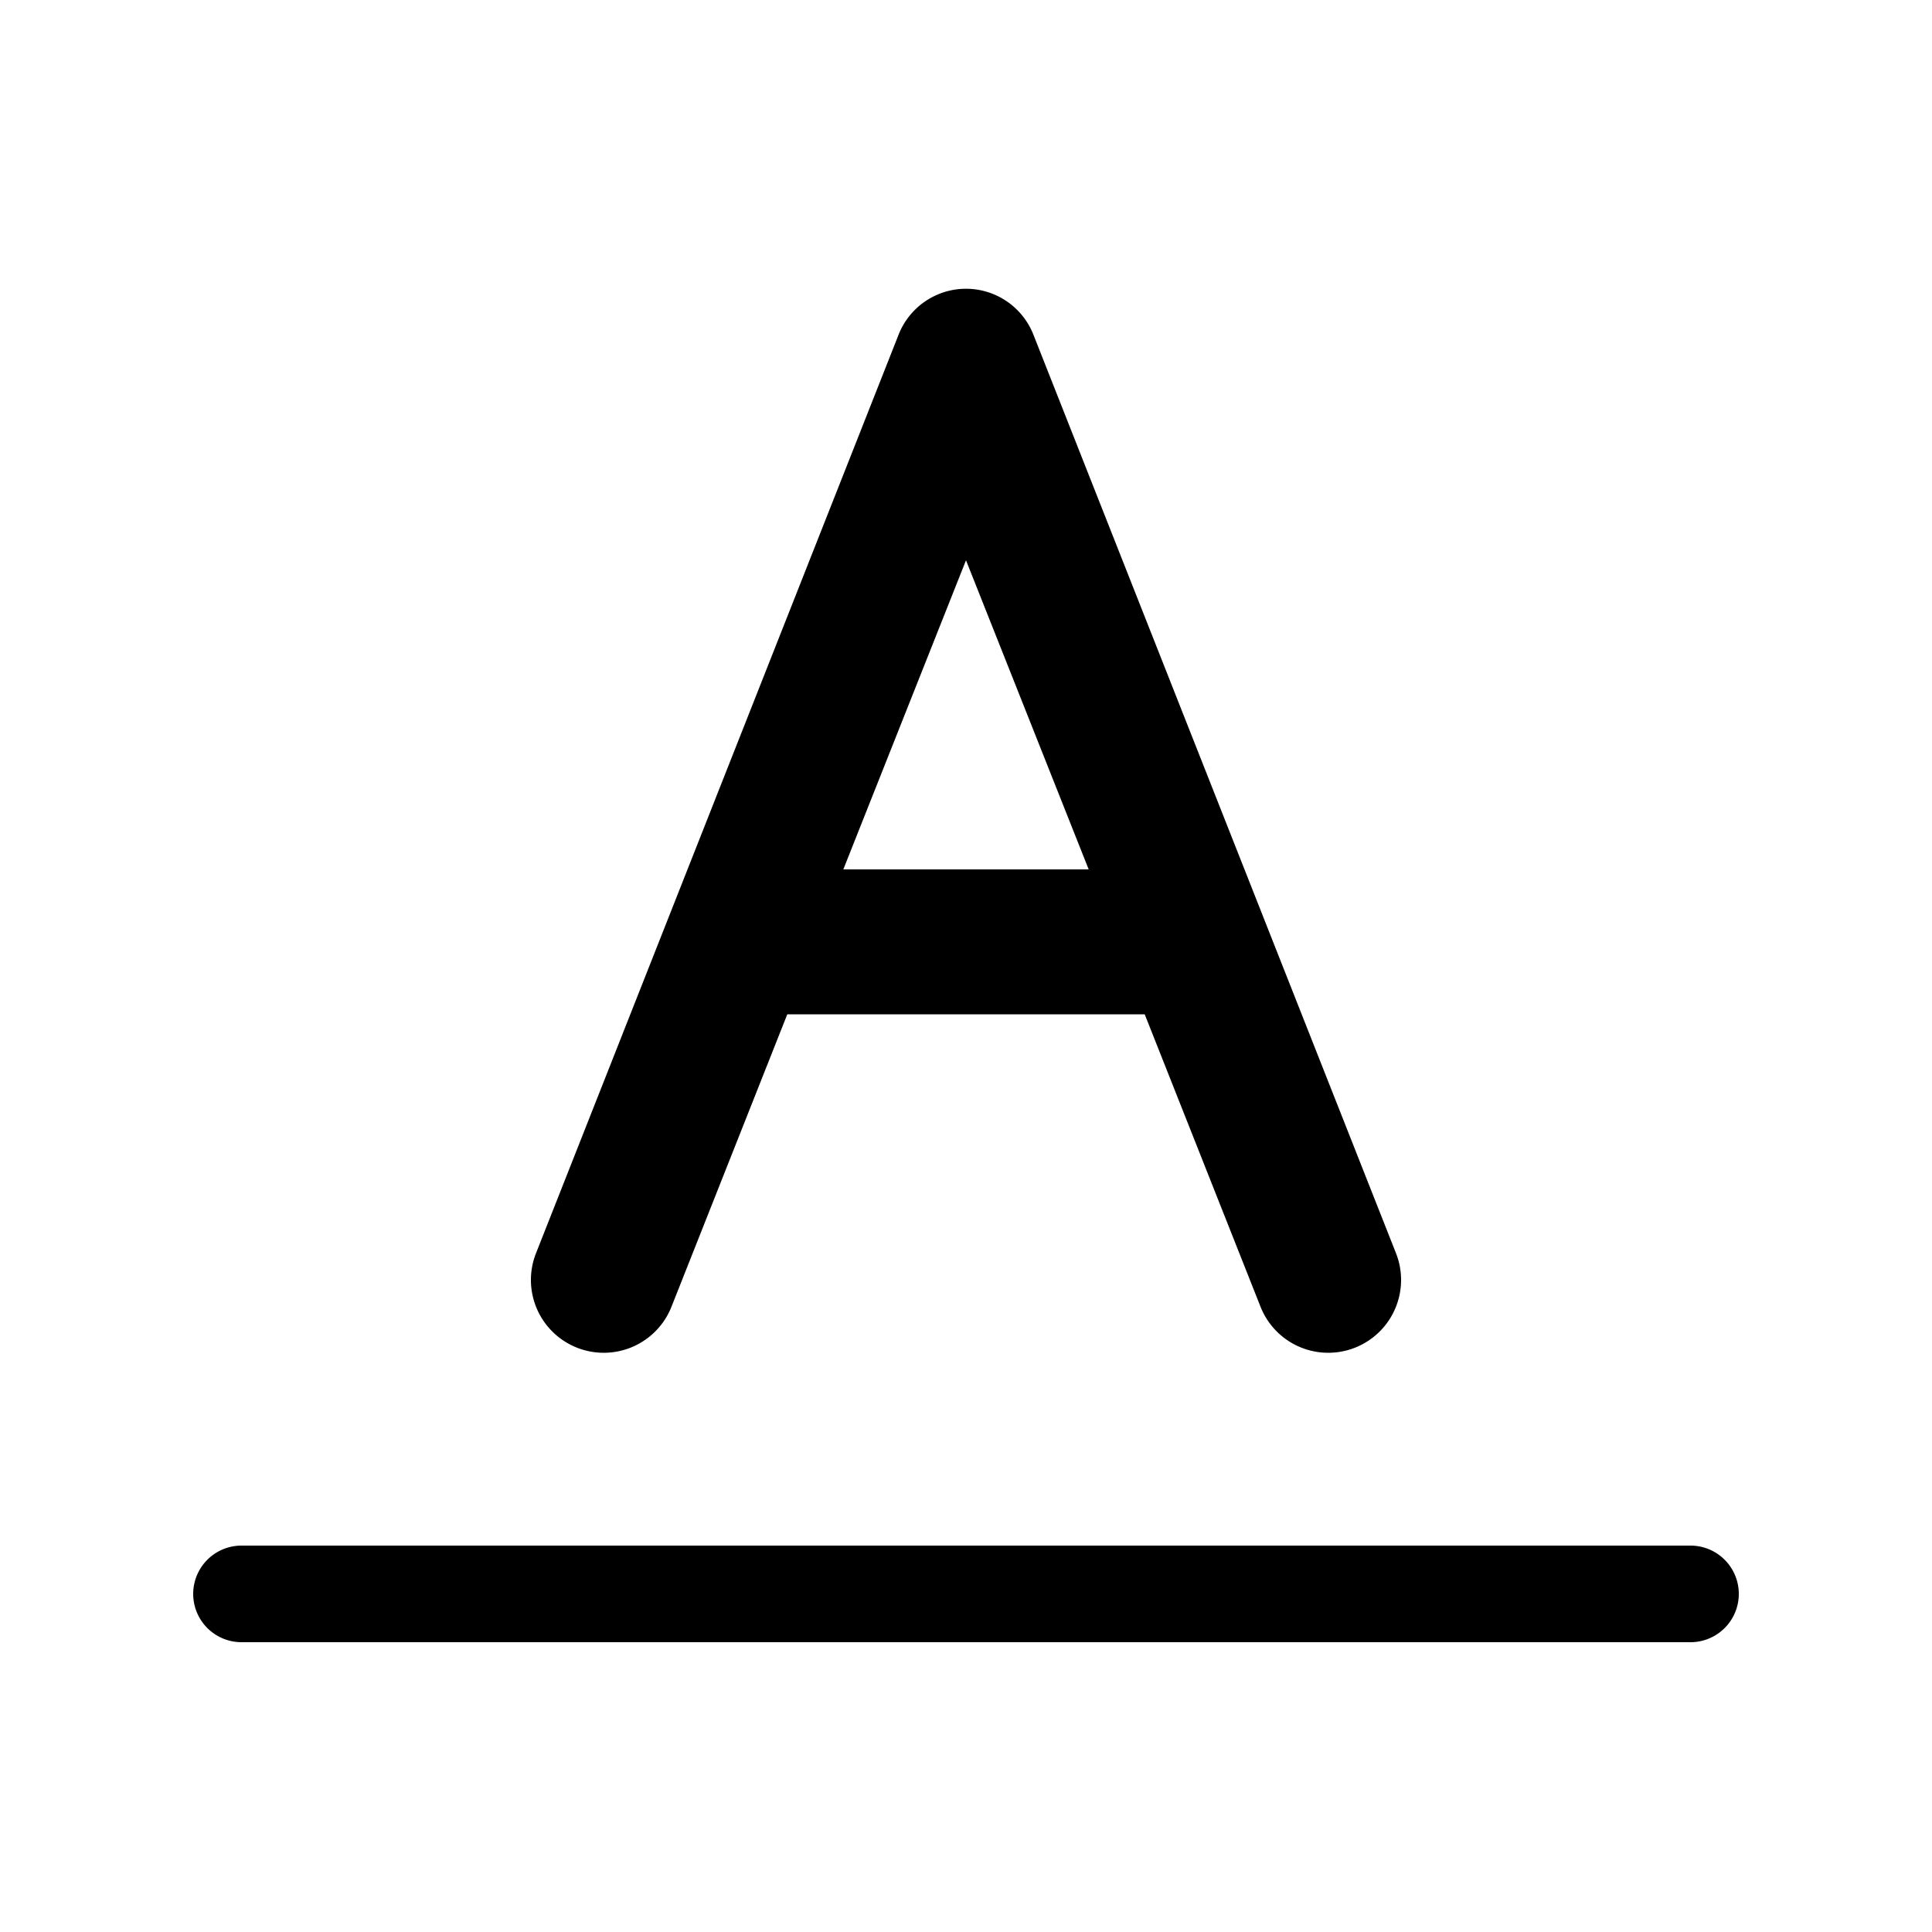 <svg fill="currentColor" viewBox="0 0 20 20"><path d="M10.7 3.47a.75.75 0 0 0-1.4 0l-3.75 9.5a.75.75 0 0 0 1.4.56l1.2-3.03h3.7l1.2 3.03a.75.75 0 0 0 1.4-.56l-3.75-9.5ZM11.27 9H8.73L10 5.8 11.27 9ZM2.5 16a.5.5 0 0 0 0 1h15a.5.5 0 0 0 0-1h-15Z"/></svg>